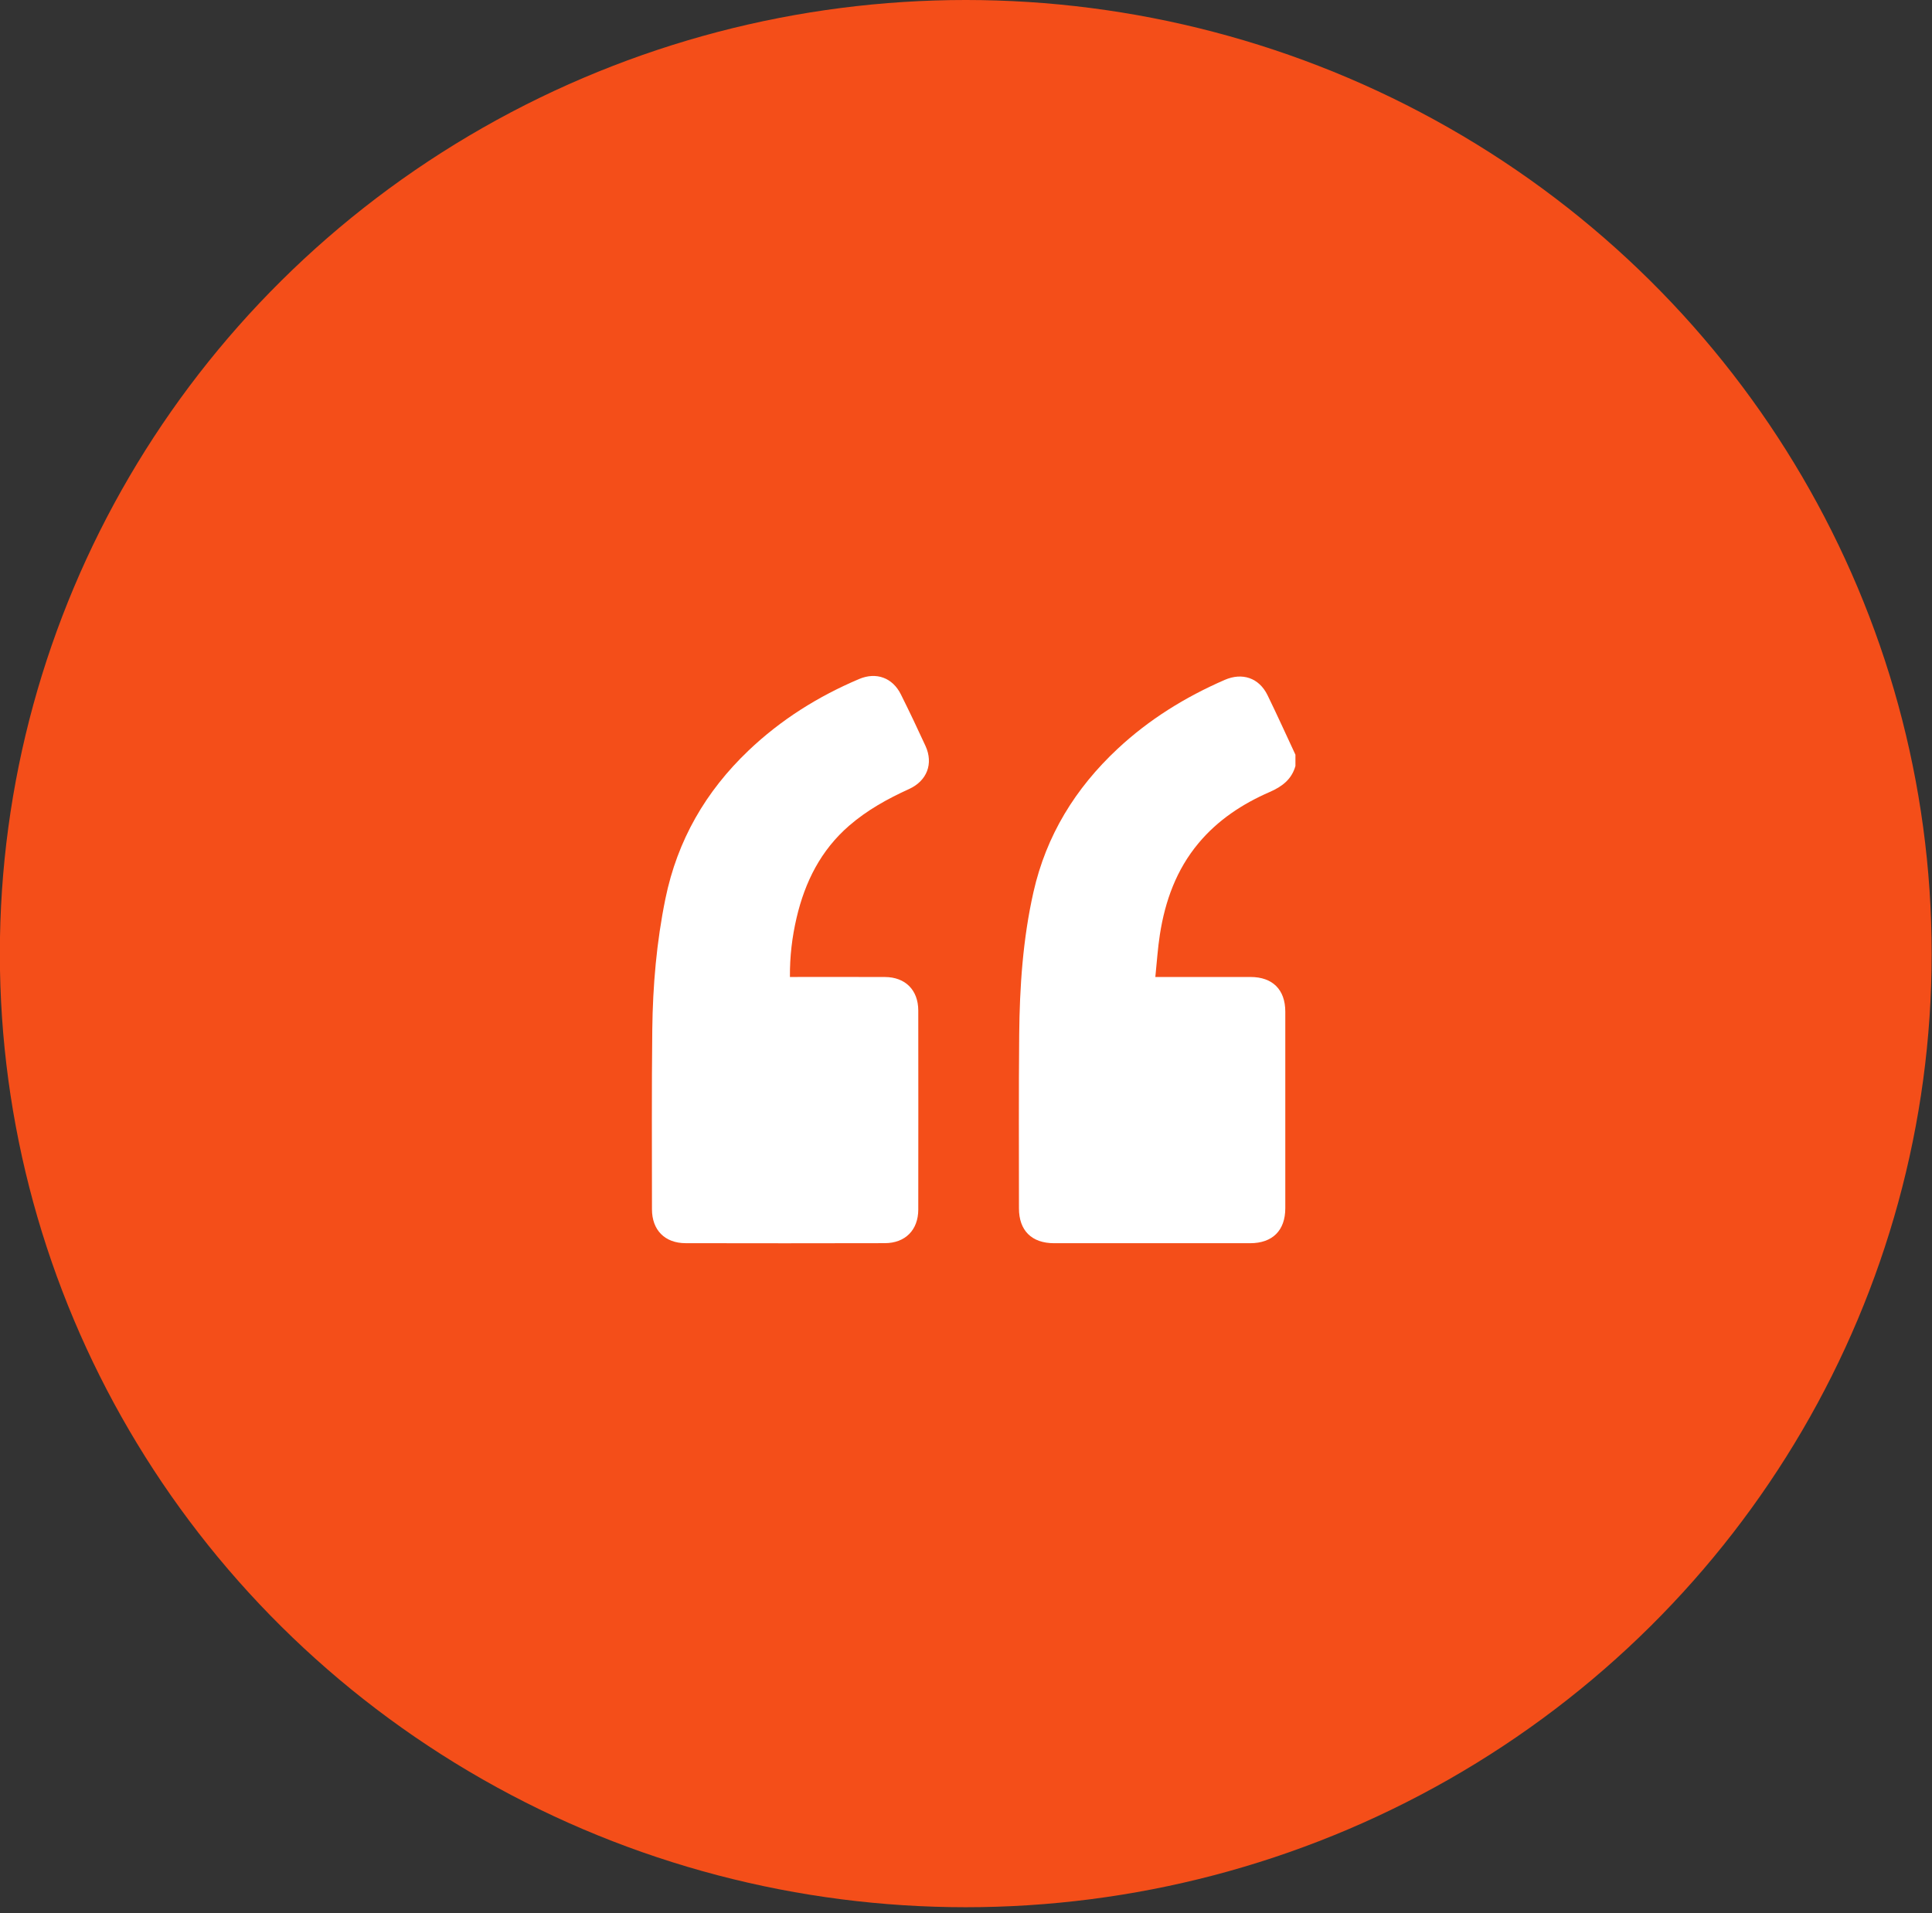 <svg width="105" height="104" viewBox="0 0 105 104" fill="none" xmlns="http://www.w3.org/2000/svg">
<rect x="0" y="0" width="105" height="104" fill="#333333" stroke="none"/>
<ellipse cx="52.487" cy="51.839" rx="52.495" ry="51.839" fill="#F44E19"/>
<path d="M70.404 41.64C70.198 42.371 69.676 42.761 69.004 43.054C67.518 43.701 66.183 44.58 65.134 45.839C63.933 47.278 63.321 48.976 63.037 50.802C62.92 51.55 62.873 52.309 62.79 53.109C62.978 53.109 63.1 53.109 63.221 53.109C64.803 53.109 66.385 53.107 67.967 53.11C69.164 53.111 69.852 53.798 69.853 54.994C69.855 58.557 69.855 62.118 69.853 65.681C69.852 66.89 69.159 67.581 67.941 67.582C64.39 67.584 60.839 67.584 57.289 67.582C56.068 67.581 55.377 66.894 55.378 65.682C55.378 62.541 55.361 59.4 55.391 56.259C55.415 53.652 55.589 51.055 56.165 48.499C56.861 45.413 58.443 42.852 60.736 40.709C62.45 39.108 64.415 37.893 66.559 36.96C67.52 36.541 68.429 36.853 68.886 37.788C69.409 38.858 69.899 39.946 70.404 41.026C70.404 41.23 70.404 41.435 70.404 41.64Z" fill="white"/>
<path d="M42.931 53.109C43.099 53.109 43.223 53.109 43.346 53.109C44.928 53.109 46.511 53.105 48.093 53.111C49.201 53.115 49.904 53.818 49.906 54.931C49.91 58.54 49.911 62.148 49.906 65.757C49.904 66.863 49.199 67.577 48.088 67.579C44.479 67.588 40.87 67.587 37.262 67.58C36.131 67.578 35.433 66.866 35.433 65.736C35.433 62.48 35.413 59.224 35.45 55.968C35.478 53.578 35.683 51.2 36.165 48.849C36.815 45.678 38.349 43.023 40.681 40.8C42.442 39.122 44.463 37.856 46.693 36.911C47.624 36.517 48.511 36.842 48.961 37.748C49.422 38.674 49.868 39.608 50.298 40.548C50.739 41.513 50.383 42.449 49.399 42.895C48.233 43.425 47.125 44.04 46.152 44.882C44.611 46.217 43.749 47.939 43.293 49.89C43.049 50.933 42.921 51.991 42.931 53.109Z" fill="white"/>
</svg>
